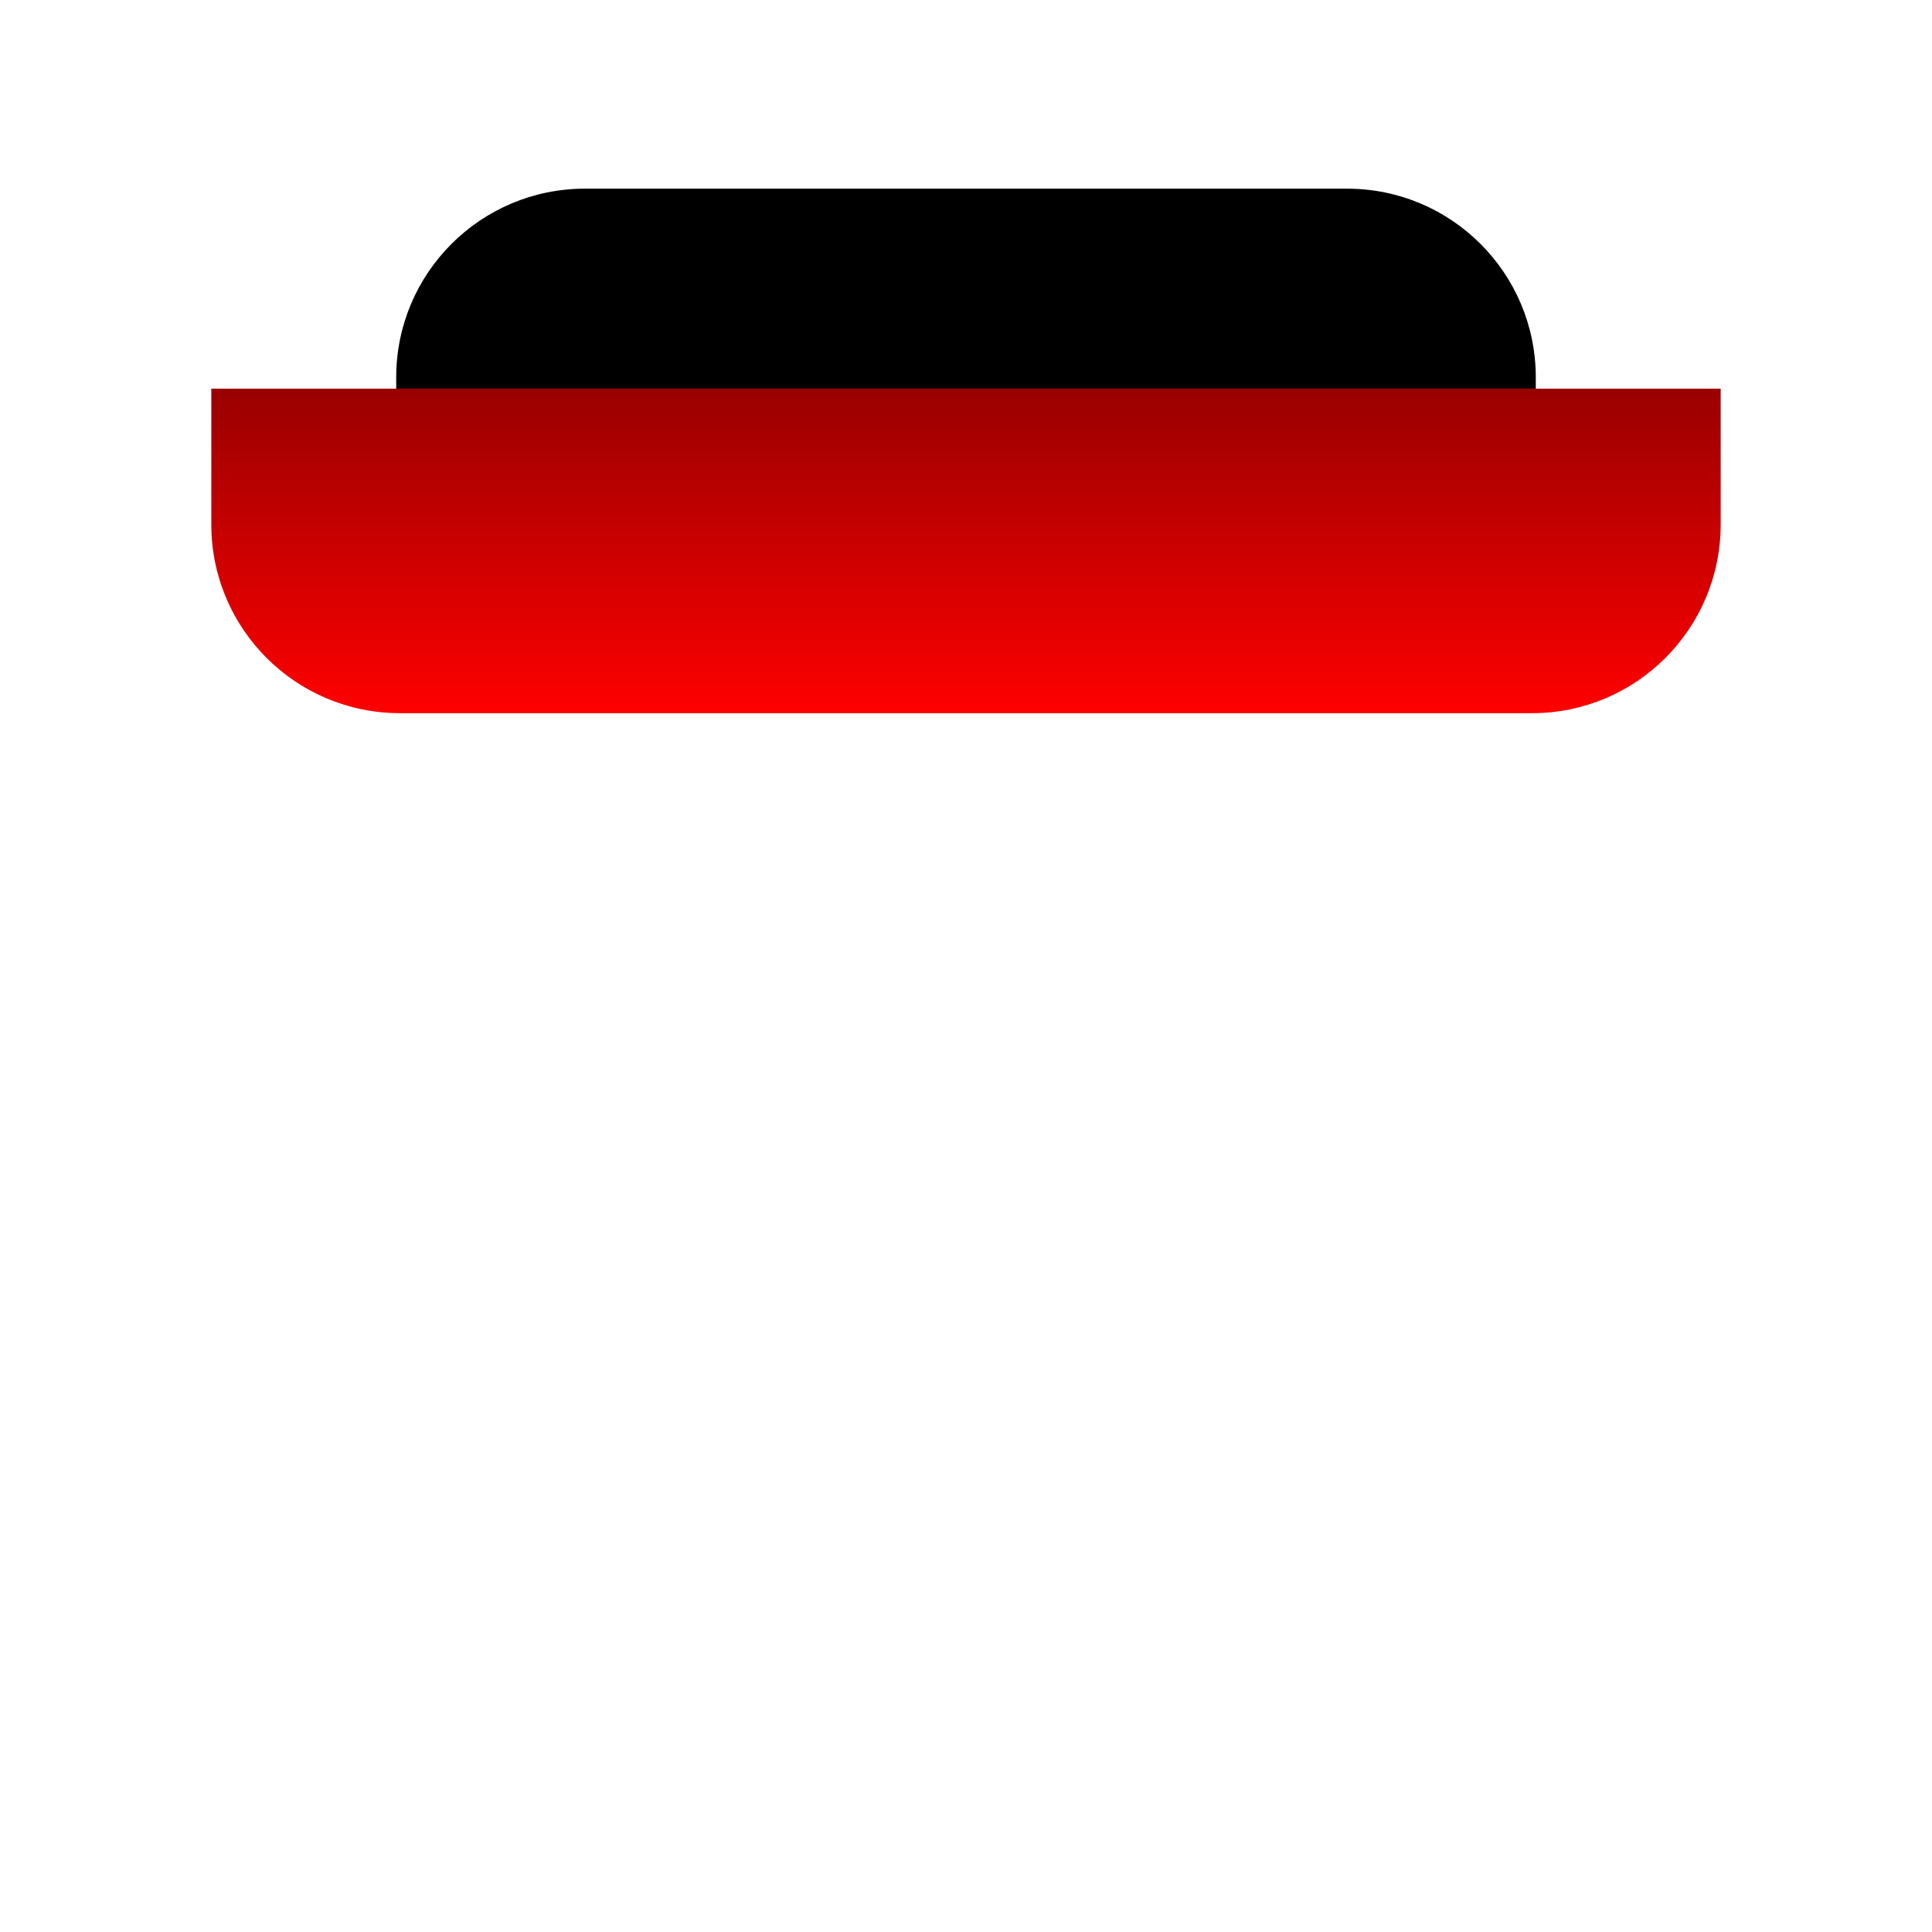 <svg fill="none" height="512" viewBox="0 0 512 512" width="512" xmlns="http://www.w3.org/2000/svg" xmlns:xlink="http://www.w3.org/1999/xlink"><linearGradient id="a" gradientUnits="userSpaceOnUse" x1="256" x2="256" y1="189" y2="103"><stop offset="0" stop-color="#f00"/><stop offset="1" stop-color="#900"/></linearGradient><path d="m105 100c0-27.614 22.386-50 50-50h202c27.614 0 50 22.386 50 50v3h-302z" fill="#000"/><path d="m56 103h400v36c0 27.614-22.386 50-50 50h-300c-27.614 0-50-22.386-50-50z" fill="url(#a)"/></svg>